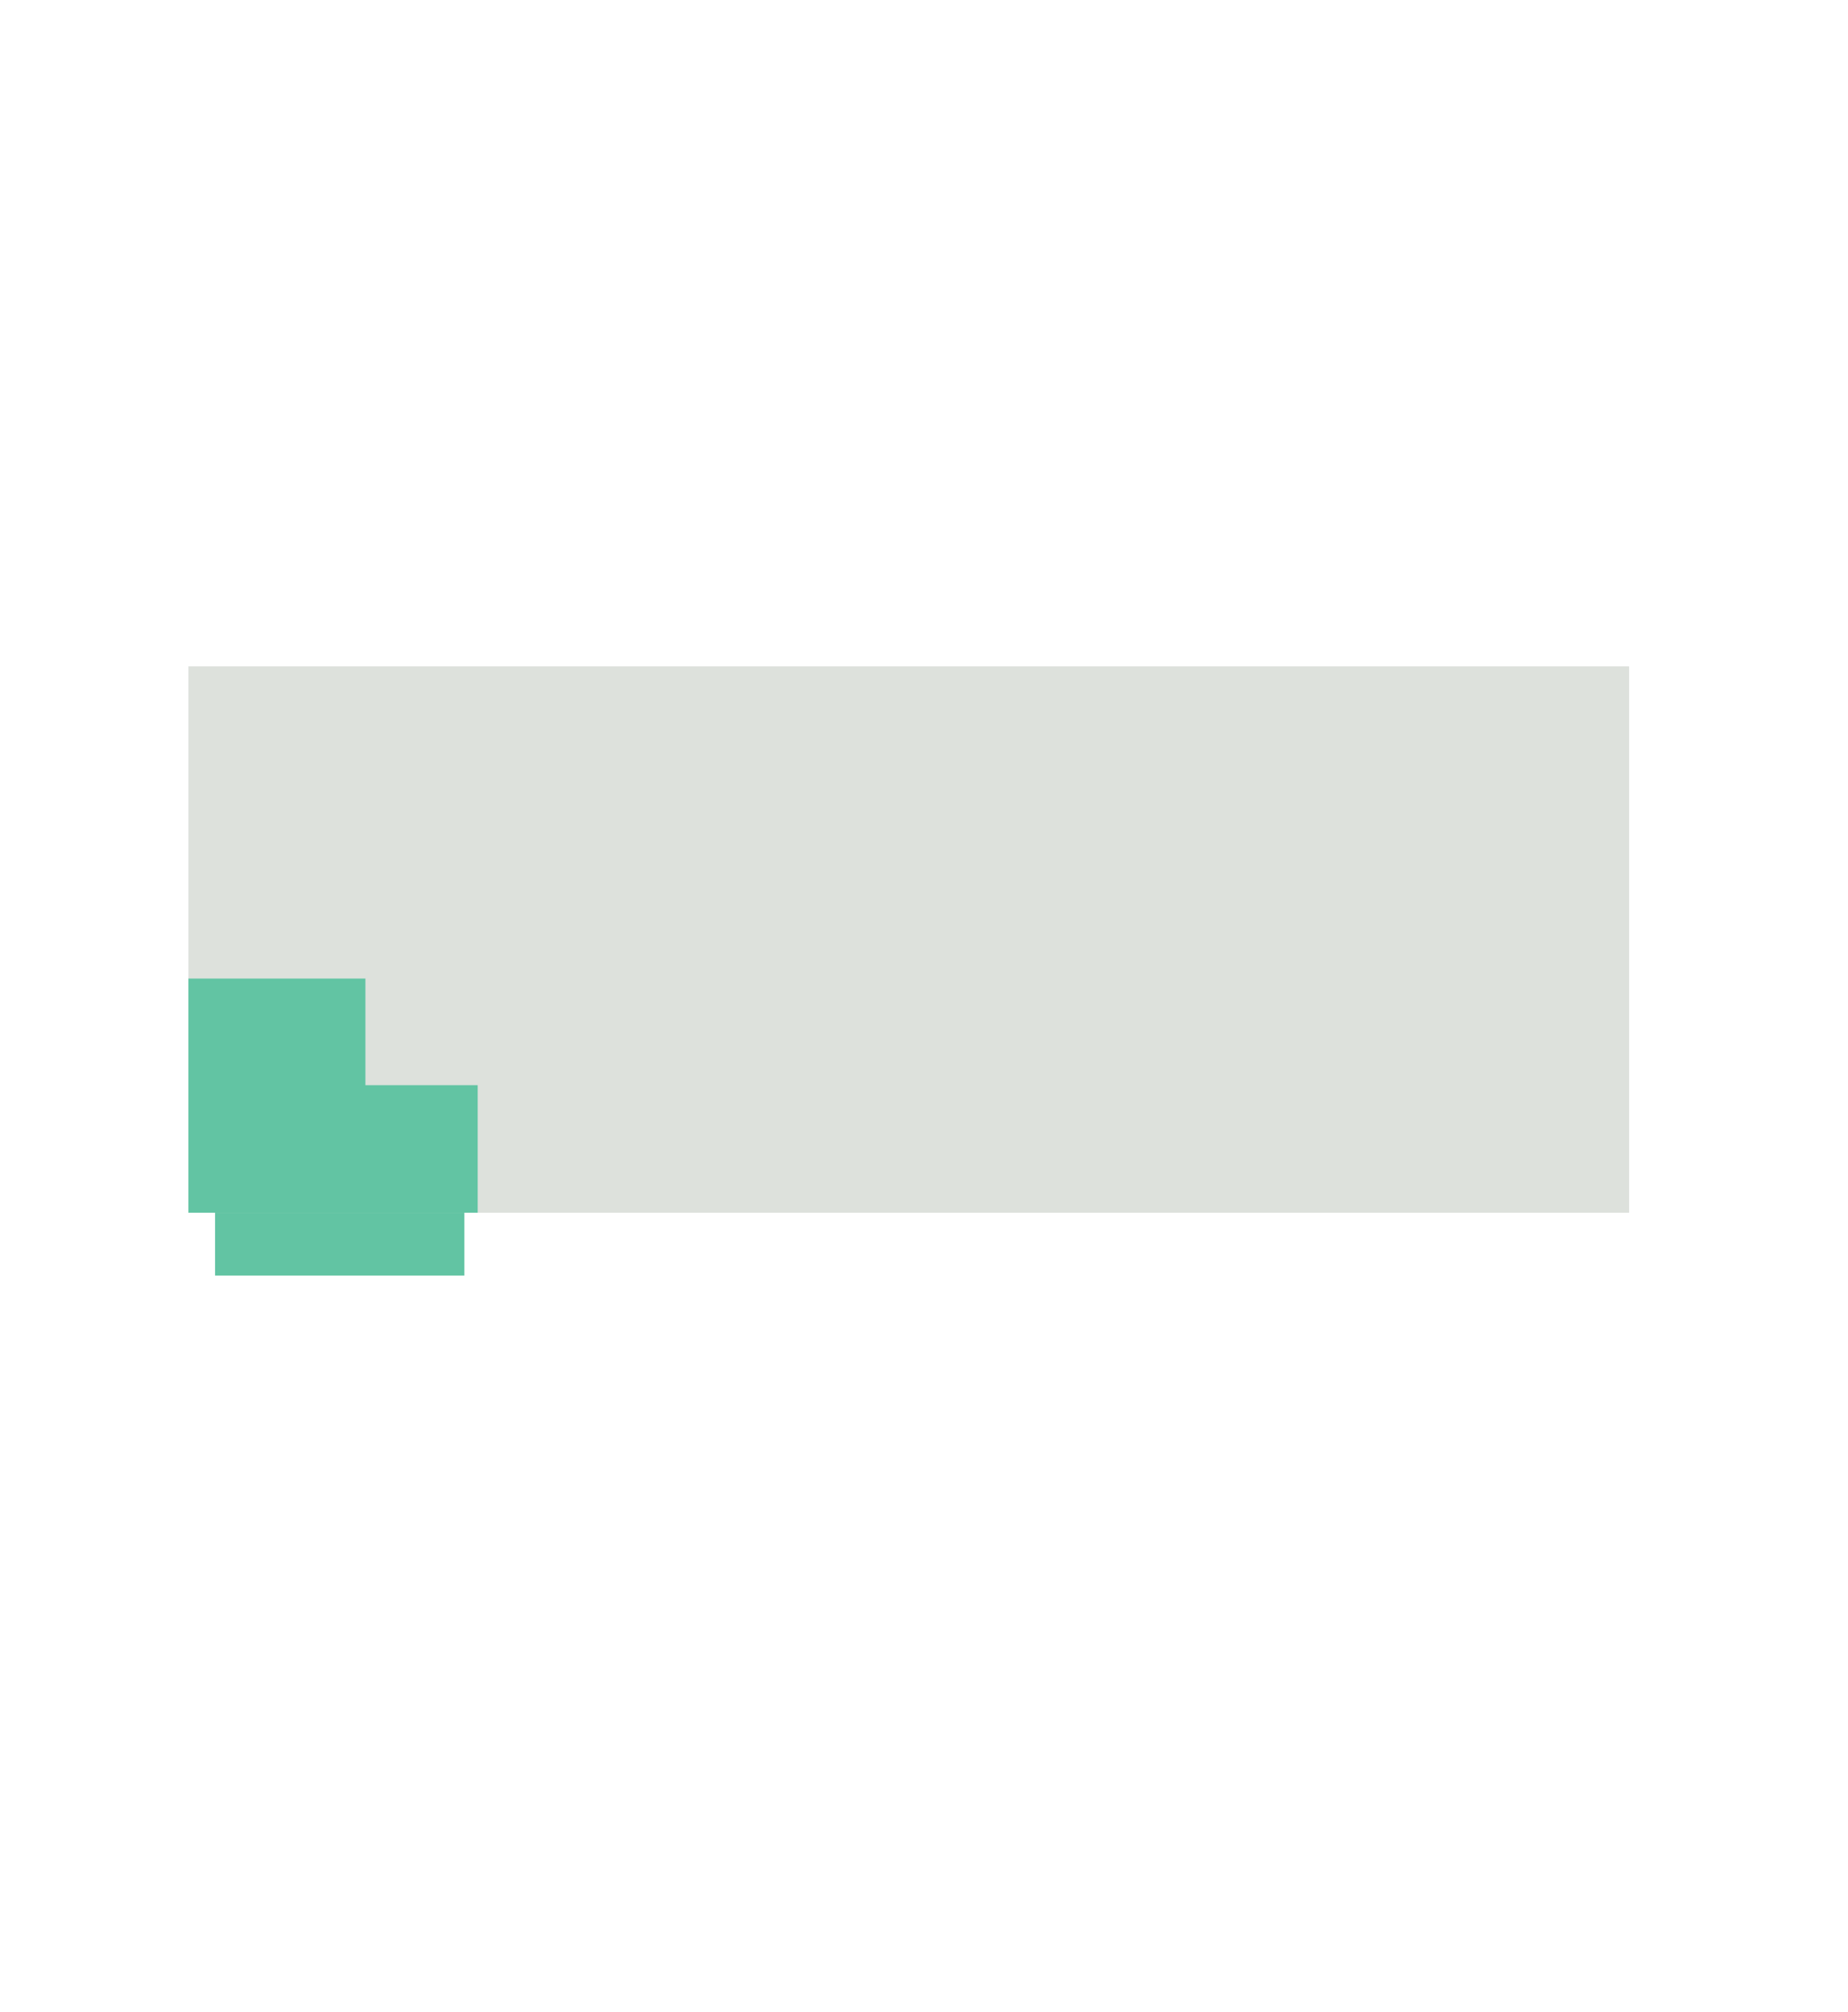 <?xml version="1.0" encoding="utf-8"?>
<!-- Generator: Adobe Illustrator 22.1.0, SVG Export Plug-In . SVG Version: 6.00 Build 0)  -->
<svg version="1.1" id="Vrstva_1" xmlns="http://www.w3.org/2000/svg" xmlns:xlink="http://www.w3.org/1999/xlink" x="0px" y="0px"
	 viewBox="0 0 97.1 105.7" style="enable-background:new 0 0 97.1 105.7;" xml:space="preserve">
<style type="text/css">
	.st0{fill:#DDE1DC;}
	.st1{fill:#62C4A3;}
</style>
<rect x="9.9" y="35" class="st0" width="75.7" height="28.7"/>
<rect x="11.3" y="63.7" class="st1" width="13.1" height="3.3"/>
<rect x="9.9" y="51.4" class="st1" width="15.2" height="12.3"/>
<rect x="19.2" y="50.2" class="st0" width="6.9" height="6.8"/>
</svg>
